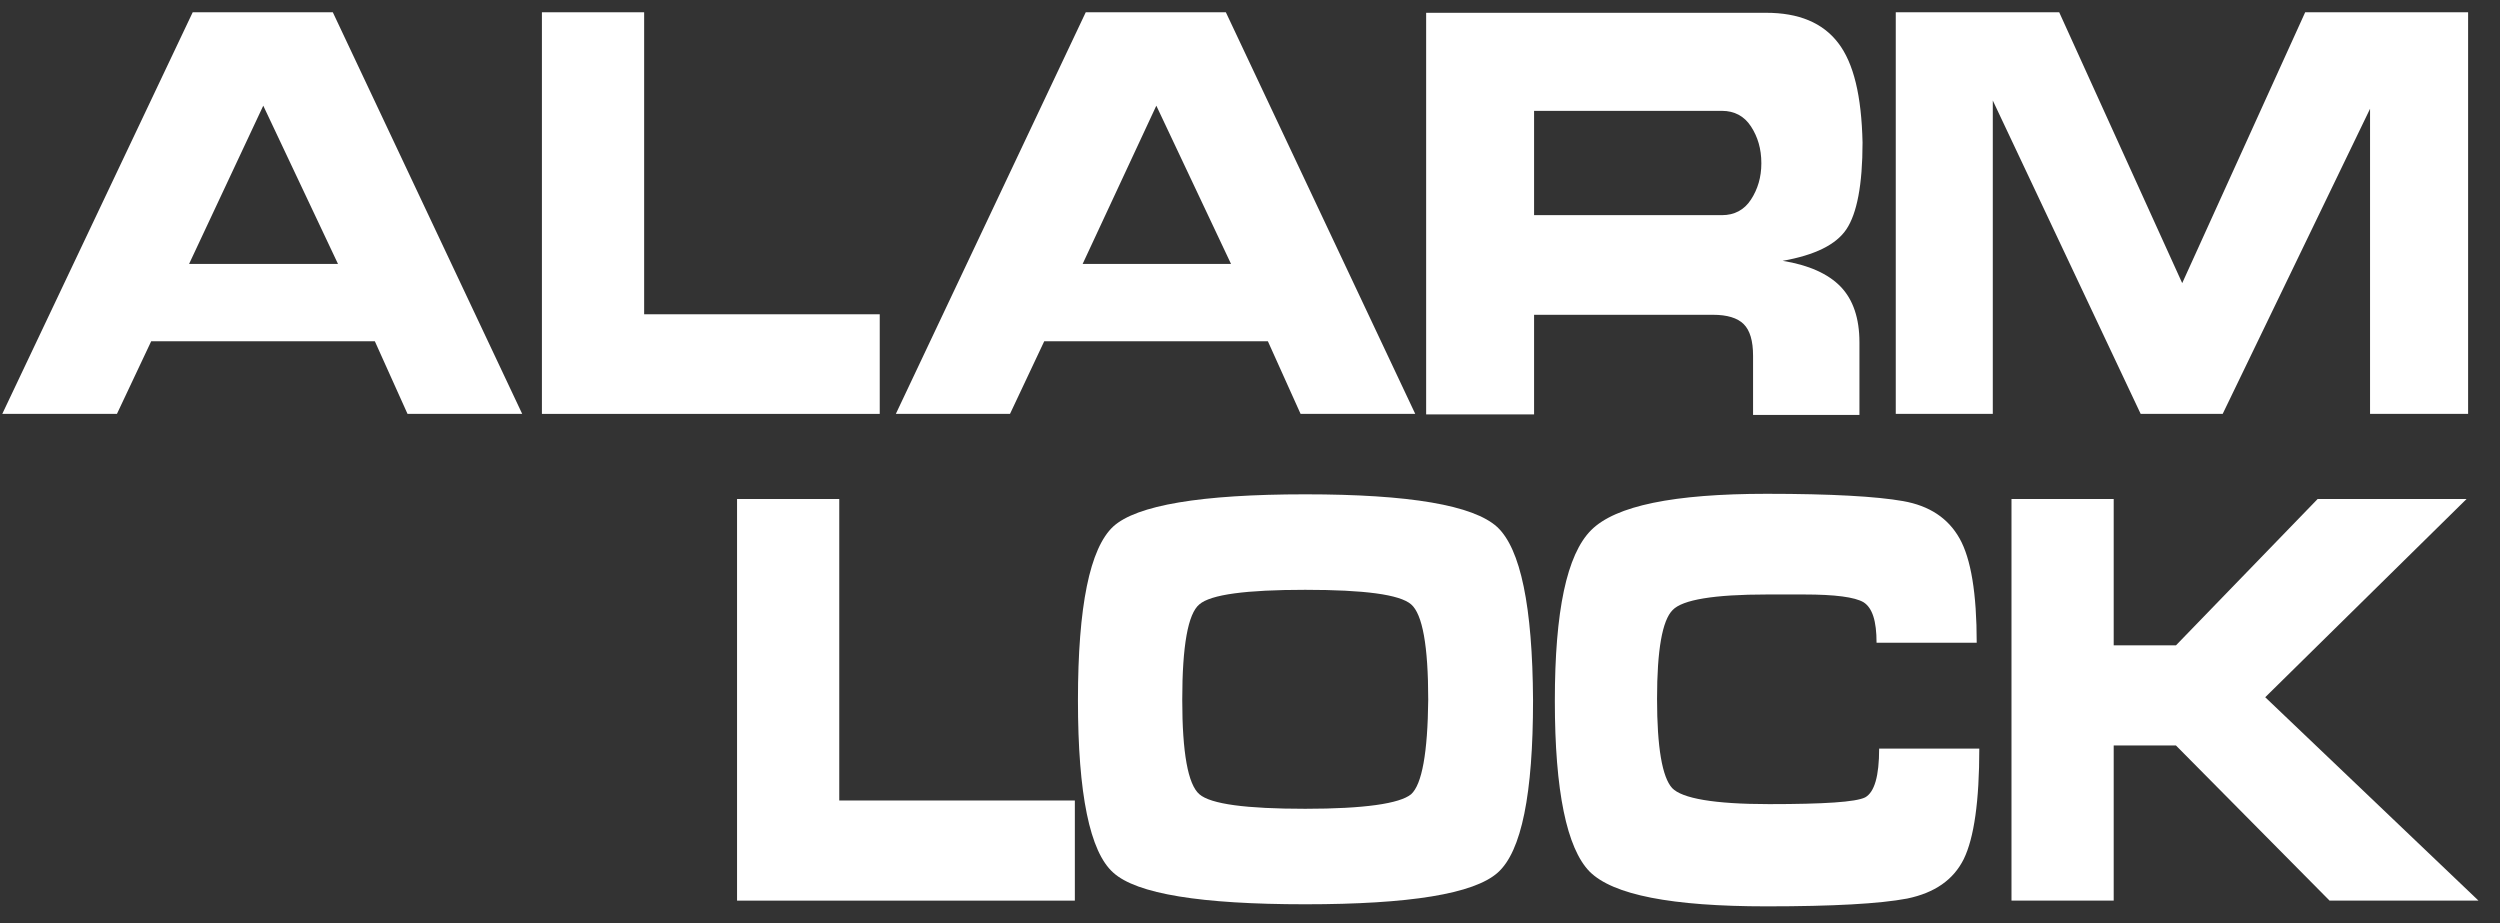 <svg xmlns="http://www.w3.org/2000/svg" width="111" height="41" viewBox="0 0 111 41" fill="none"><rect x="0" y="0" width="111" height="41" fill="#333333" stroke="none"/><path d="M11.689 4.692L15.007 11.719H8.395L11.689 4.692ZM8.556 0.545L0.101 18.377H5.192L6.713 15.152H16.643L18.094 18.377H23.186L14.777 0.545H8.556Z" fill="white"></path><path d="M24.061 0.545V18.377H39.06V13.954H28.6V0.545H24.061Z" fill="white"></path><path d="M51.341 4.692L54.658 11.719H48.069L51.341 4.692ZM48.207 0.545L39.775 18.377H44.844L46.364 15.152H56.294L57.746 18.377H62.837L54.428 0.545H48.207Z" fill="white"></path><path d="M68.113 4.922H76.453C77.006 4.922 77.444 5.153 77.743 5.613C78.043 6.074 78.204 6.604 78.204 7.249C78.204 7.871 78.043 8.401 77.743 8.862C77.444 9.323 77.006 9.553 76.453 9.553H68.113V4.922ZM81.614 1.904C80.923 1.006 79.863 0.568 78.412 0.568H63.321V18.4H68.113V13.977H76.062C76.684 13.977 77.144 14.115 77.421 14.392C77.697 14.668 77.836 15.129 77.836 15.797V18.423H82.559V15.198C82.559 14.138 82.282 13.309 81.729 12.733C81.176 12.157 80.301 11.765 79.149 11.581C80.577 11.327 81.522 10.867 81.983 10.175C82.444 9.484 82.697 8.217 82.697 6.328C82.651 4.254 82.305 2.803 81.614 1.904Z" fill="white"></path><path d="M109.584 0.545V18.377H105.23V4.83L98.687 18.377H95.046L88.48 4.462V18.377H84.172V0.545H91.429L96.89 12.571L102.35 0.545H109.584Z" fill="white"></path><path d="M47.723 35.542V39.988H32.725V22.156H37.263V35.542H47.723Z" fill="white"></path><path d="M62.653 35.265C62.146 35.68 60.579 35.91 57.953 35.91C55.326 35.91 53.759 35.703 53.253 35.265C52.746 34.828 52.492 33.422 52.492 31.072C52.492 28.676 52.746 27.248 53.253 26.833C53.759 26.395 55.326 26.188 57.953 26.188C60.579 26.188 62.146 26.395 62.653 26.833C63.16 27.271 63.413 28.676 63.413 31.072C63.39 33.422 63.136 34.828 62.653 35.265ZM66.477 23.4C65.417 22.432 62.584 21.948 57.953 21.948C53.322 21.948 50.465 22.432 49.428 23.377C48.391 24.345 47.861 26.902 47.861 31.095C47.861 35.265 48.391 37.823 49.428 38.744C50.465 39.689 53.322 40.15 57.953 40.15C62.584 40.15 65.44 39.689 66.5 38.744C67.56 37.8 68.067 35.242 68.067 31.095C68.044 26.925 67.514 24.368 66.477 23.4Z" fill="white"></path><path d="M83.434 33.238H87.881C87.881 35.565 87.65 37.201 87.19 38.145C86.729 39.067 85.9 39.643 84.678 39.896C83.457 40.127 81.384 40.242 78.435 40.242C74.219 40.242 71.615 39.735 70.578 38.698C69.565 37.661 69.035 35.127 69.035 31.118C69.035 27.132 69.565 24.621 70.647 23.538C71.73 22.455 74.311 21.925 78.435 21.925C81.315 21.925 83.319 22.041 84.494 22.248C85.669 22.455 86.499 23.008 87.005 23.907C87.512 24.805 87.766 26.349 87.766 28.538H83.319C83.319 27.57 83.135 26.994 82.743 26.741C82.352 26.51 81.476 26.395 80.094 26.395H78.458C76.108 26.395 74.702 26.625 74.265 27.086C73.804 27.547 73.573 28.86 73.573 31.026C73.573 33.192 73.804 34.505 74.242 34.989C74.679 35.45 76.108 35.703 78.55 35.703C80.992 35.703 82.398 35.611 82.812 35.404C83.227 35.173 83.434 34.459 83.434 33.238Z" fill="white"></path><path d="M100.576 30.957L110.045 39.988H103.433L96.613 33.1H93.848V39.988H89.31V22.156H93.848V28.653H96.613L102.903 22.156H109.515L100.576 30.957Z" fill="white"></path></svg>